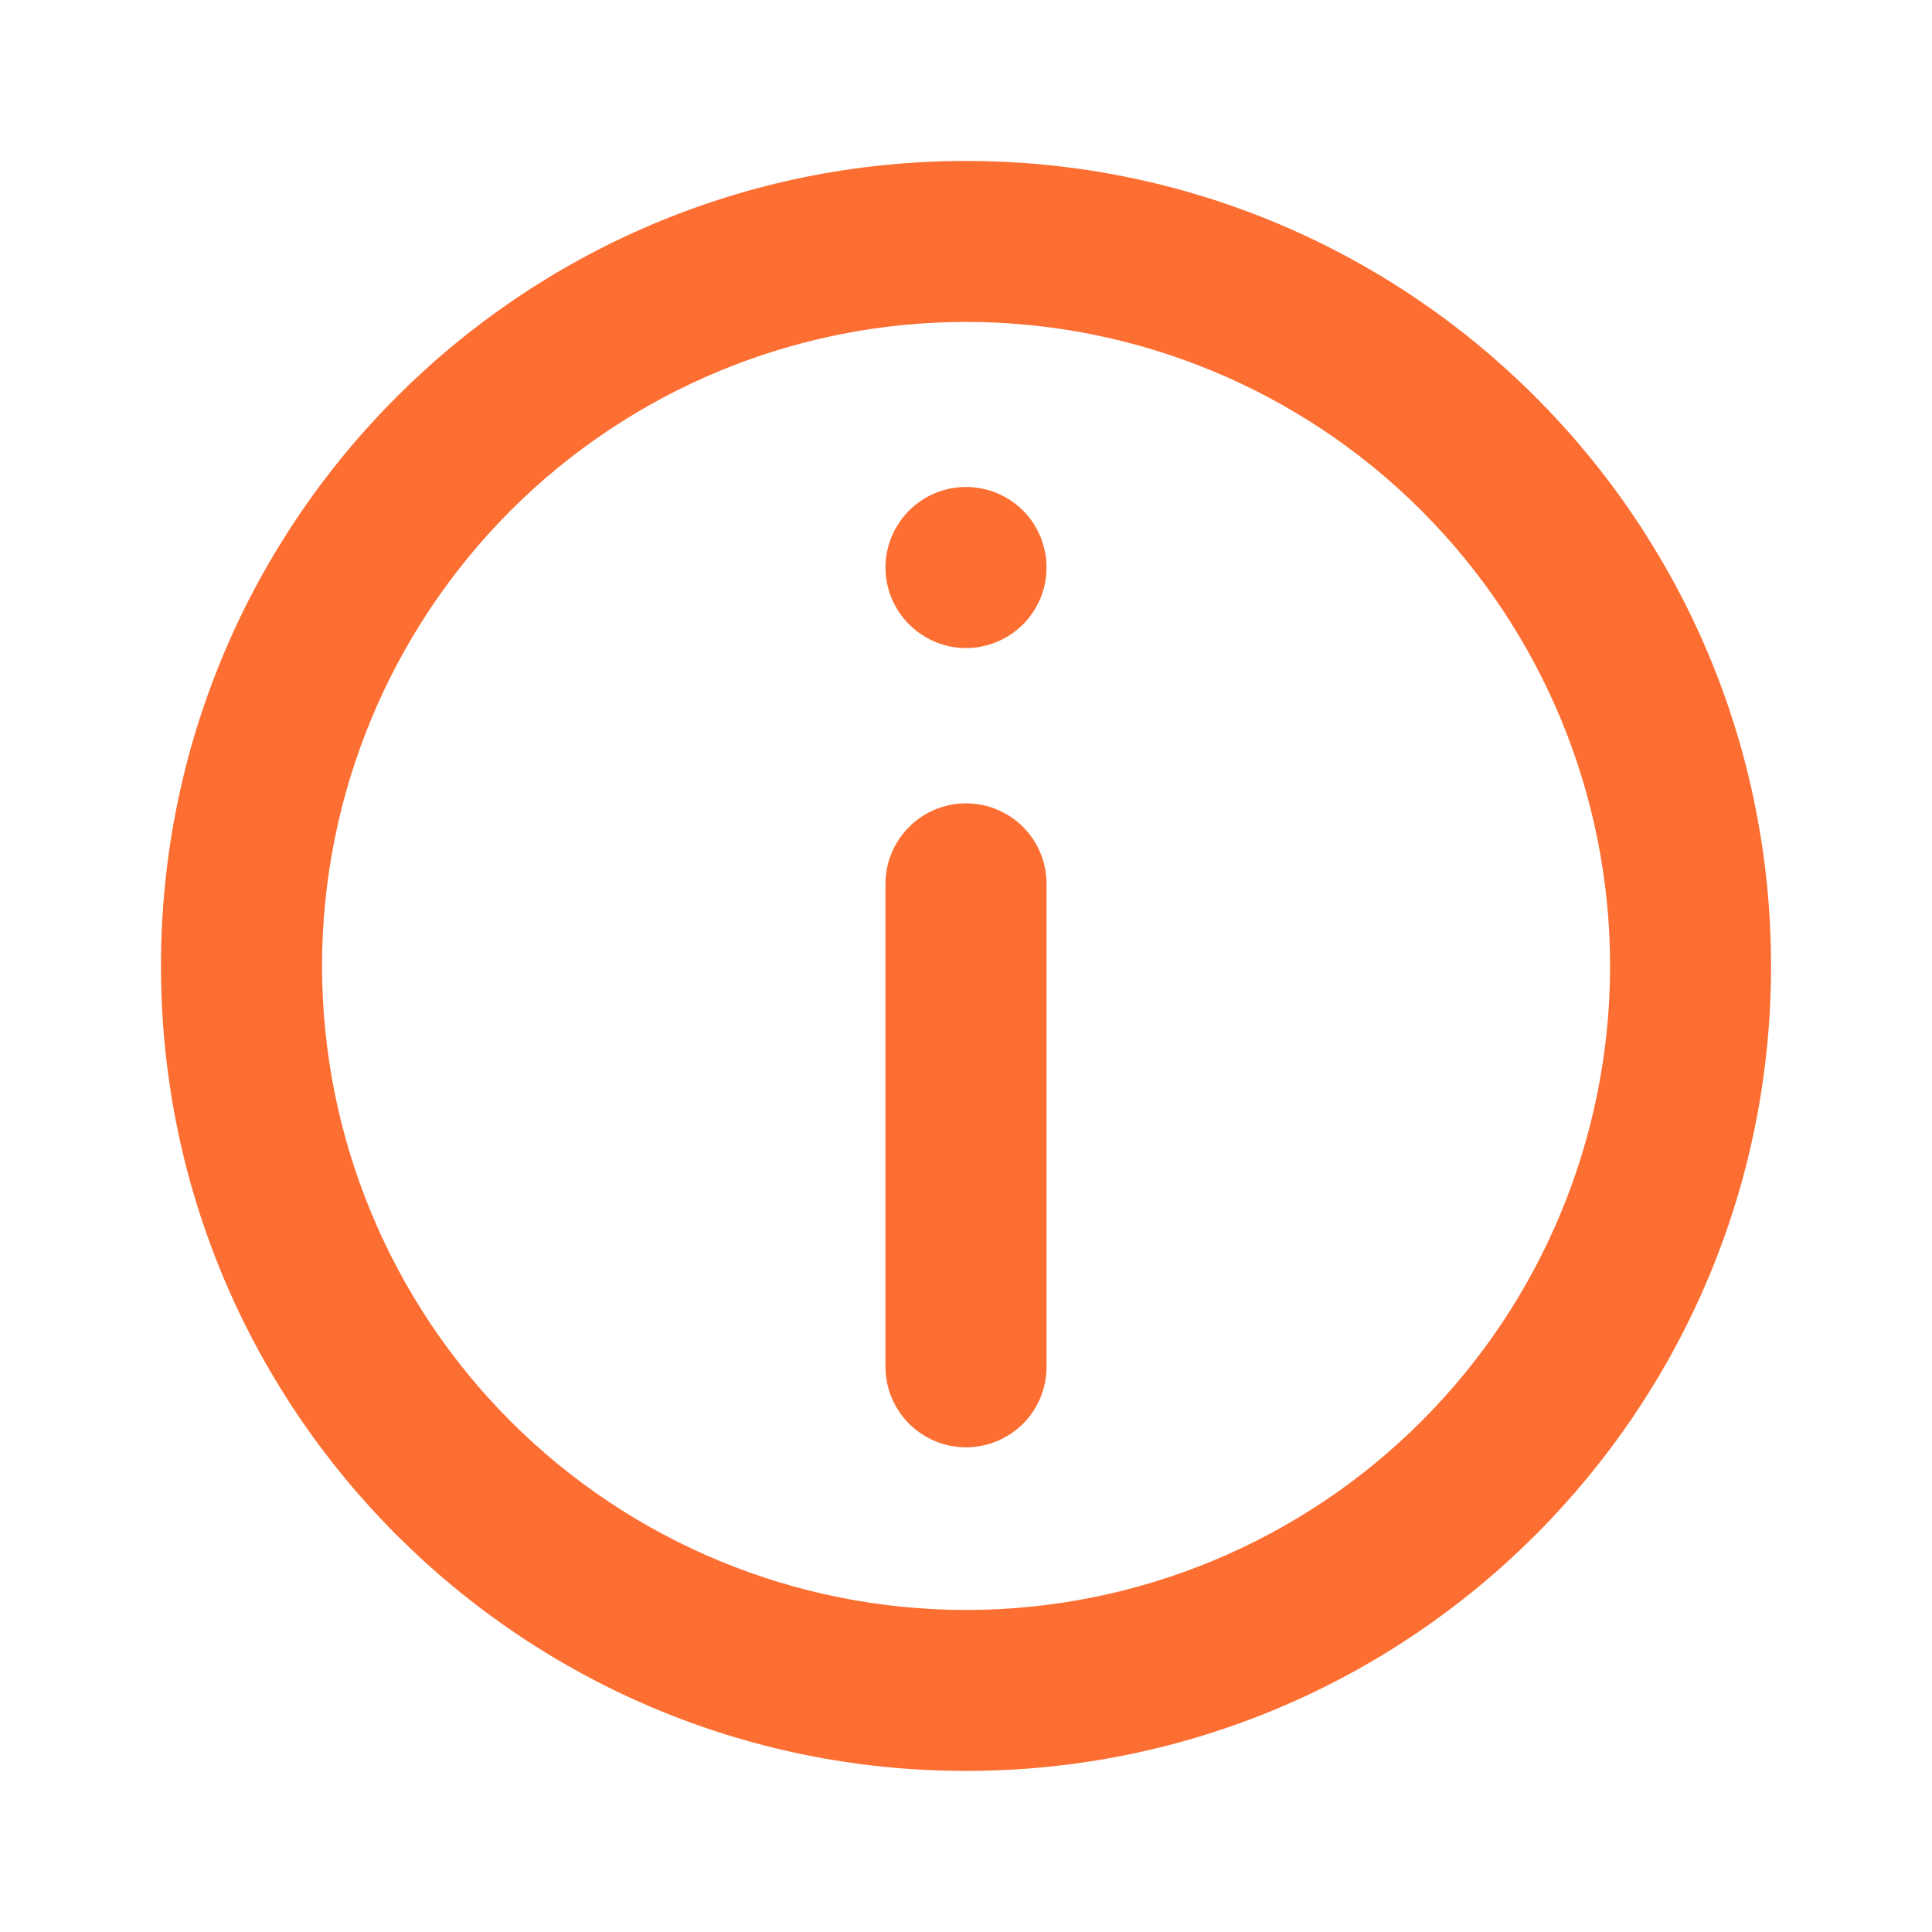 <svg width="16" height="16" viewBox="0 0 16 16" fill="none" xmlns="http://www.w3.org/2000/svg">
<g id="gg:info">
<g id="Group">
<path id="Vector" d="M7.333 7.319C7.333 7.142 7.404 6.973 7.529 6.848C7.654 6.723 7.823 6.653 8 6.653C8.177 6.653 8.347 6.723 8.472 6.848C8.597 6.973 8.667 7.142 8.667 7.319V11.319C8.667 11.496 8.597 11.666 8.472 11.791C8.347 11.916 8.177 11.986 8 11.986C7.823 11.986 7.654 11.916 7.529 11.791C7.404 11.666 7.333 11.496 7.333 11.319V7.319ZM8 4.033C7.823 4.033 7.654 4.103 7.529 4.228C7.404 4.353 7.333 4.523 7.333 4.7C7.333 4.877 7.404 5.046 7.529 5.171C7.654 5.296 7.823 5.367 8 5.367C8.177 5.367 8.347 5.296 8.472 5.171C8.597 5.046 8.667 4.877 8.667 4.7C8.667 4.523 8.597 4.353 8.472 4.228C8.347 4.103 8.177 4.033 8 4.033Z" fill="#FC6E31"/>
<path id="Vector_2" fill-rule="evenodd" clip-rule="evenodd" d="M8 1.333C4.318 1.333 1.333 4.318 1.333 8C1.333 11.682 4.318 14.666 8 14.666C11.682 14.666 14.667 11.682 14.667 8C14.667 4.318 11.682 1.333 8 1.333ZM2.667 8C2.667 9.414 3.229 10.771 4.229 11.771C5.229 12.771 6.586 13.333 8 13.333C9.415 13.333 10.771 12.771 11.771 11.771C12.772 10.771 13.334 9.414 13.334 8C13.334 6.585 12.772 5.229 11.771 4.228C10.771 3.228 9.415 2.666 8 2.666C6.586 2.666 5.229 3.228 4.229 4.228C3.229 5.229 2.667 6.585 2.667 8Z" fill="#FC6E31"/>
</g>
</g>
</svg>
